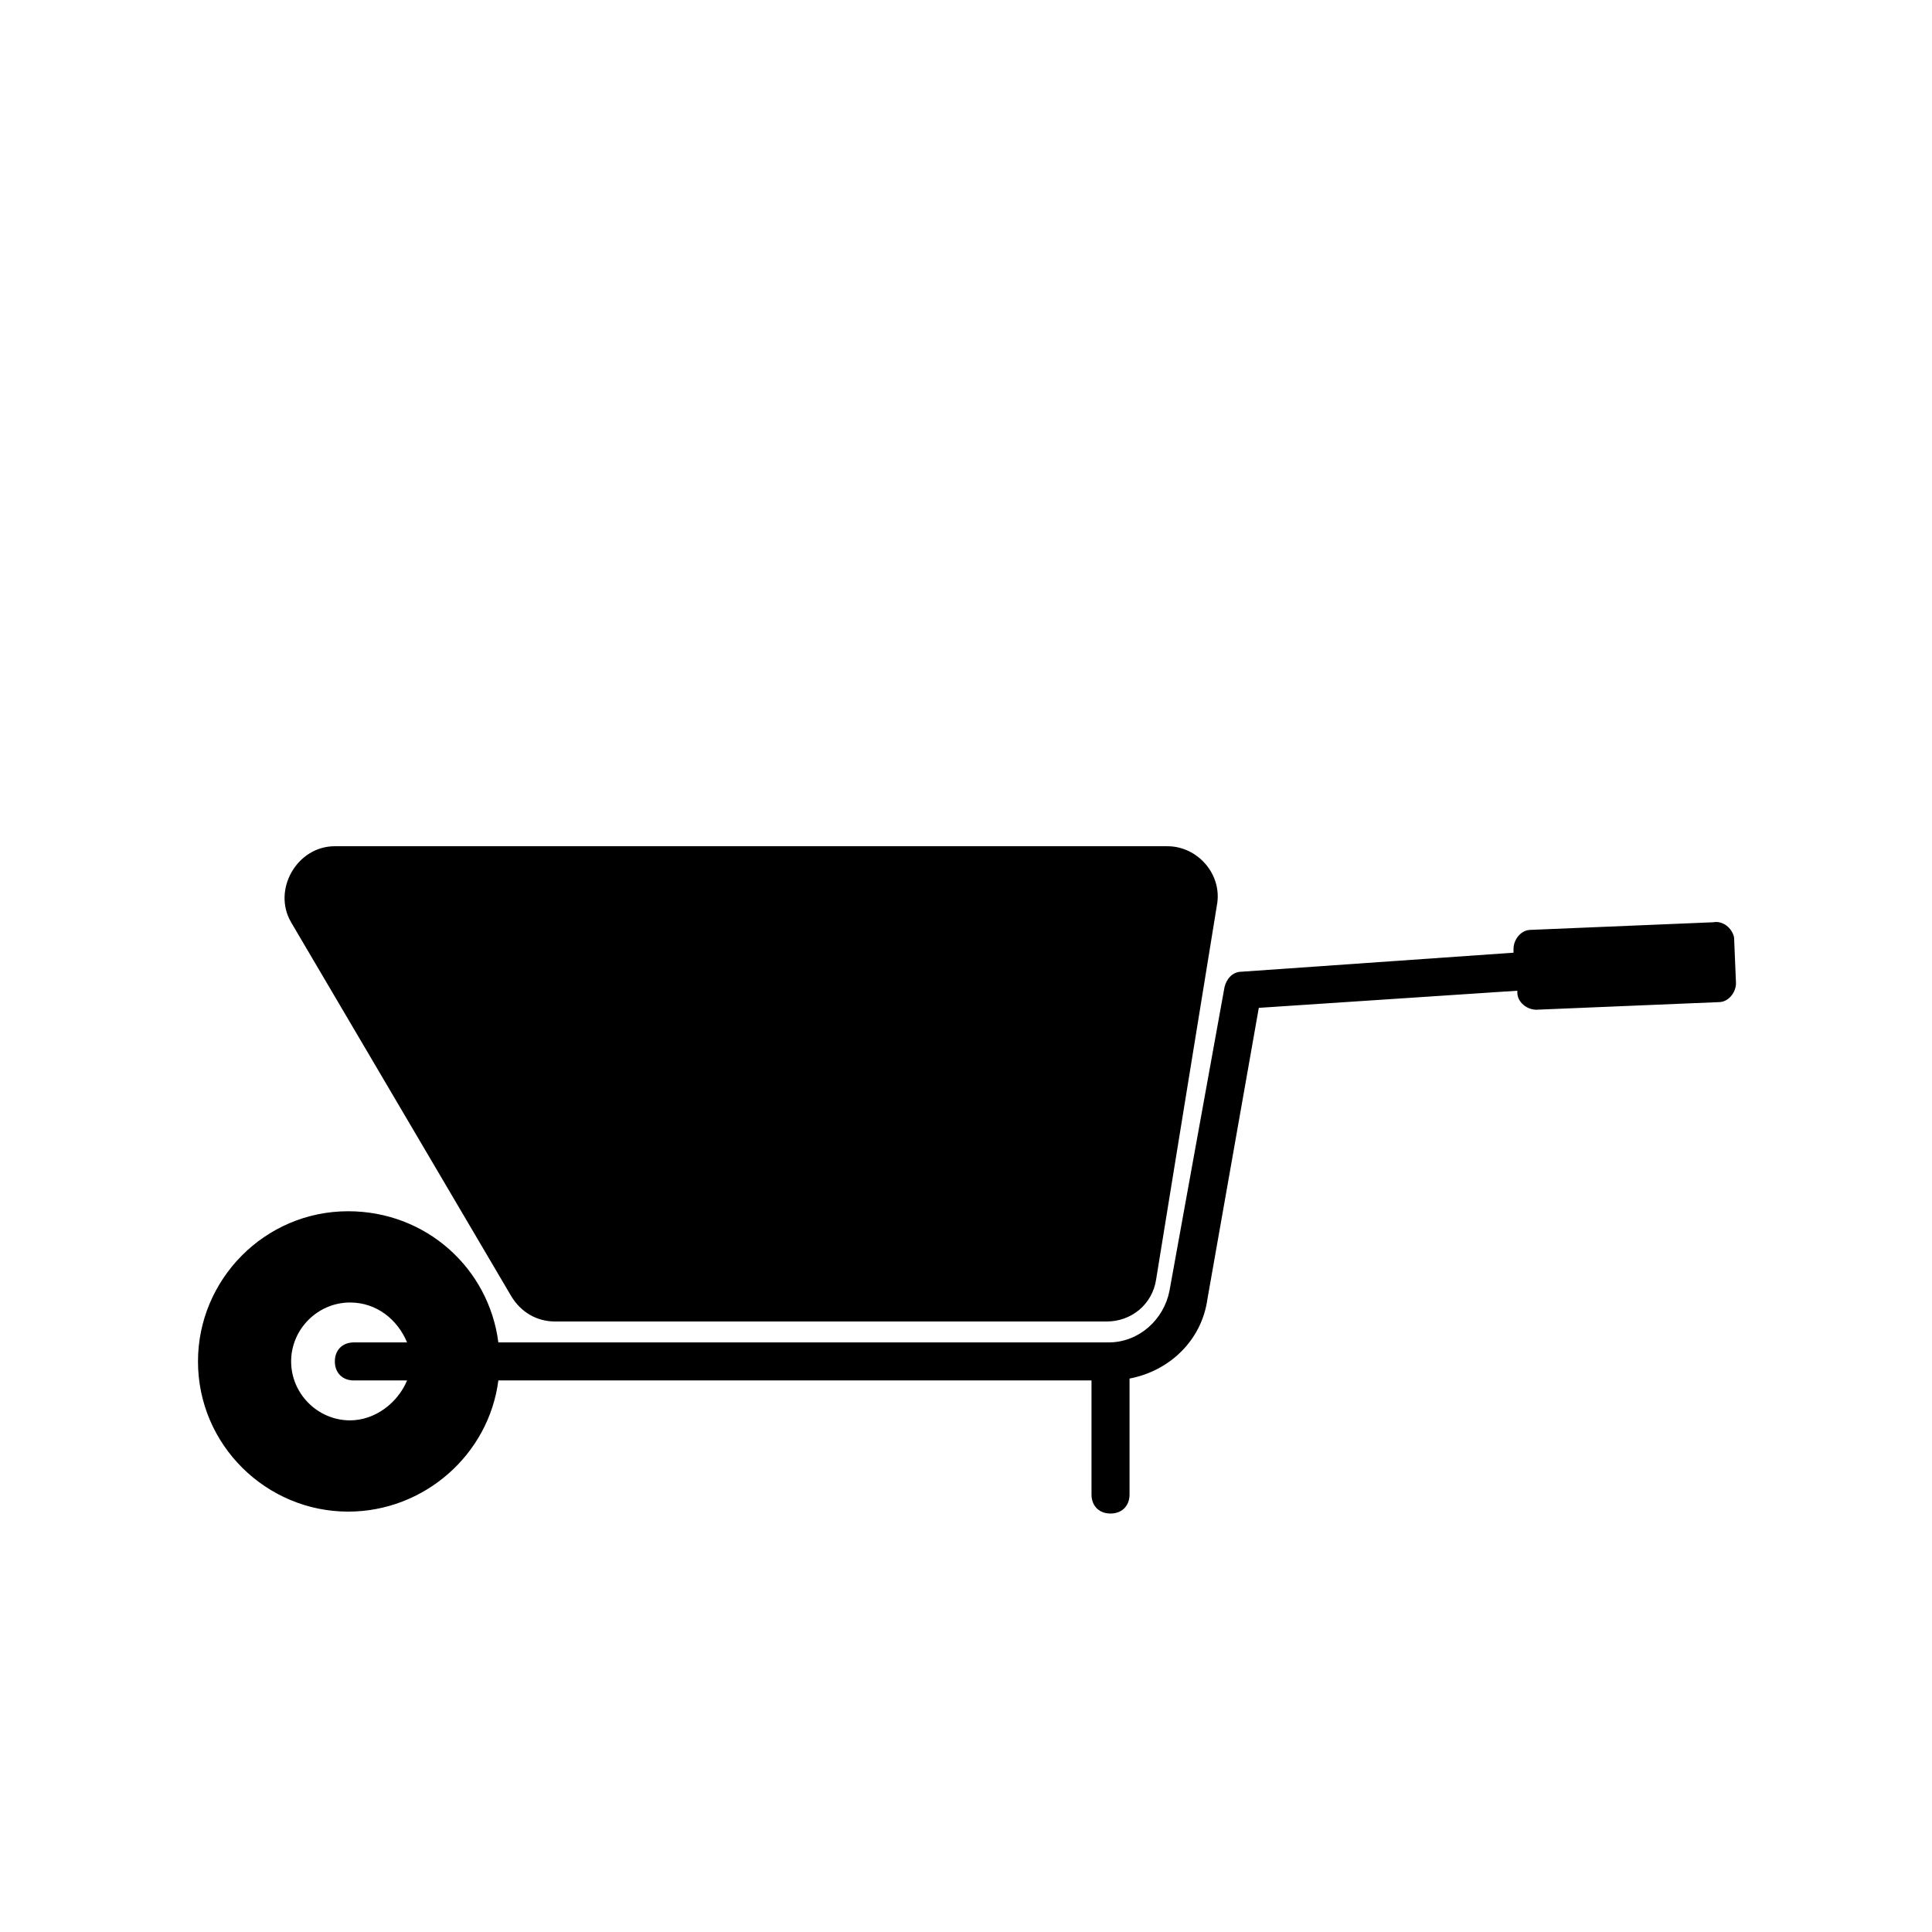 <?xml version="1.0" encoding="UTF-8"?>
<!-- Uploaded to: ICON Repo, www.iconrepo.com, Generator: ICON Repo Mixer Tools -->
<svg fill="#000000" width="800px" height="800px" version="1.1" viewBox="144 144 512 512" xmlns="http://www.w3.org/2000/svg">
 <g>
  <path d="m221.14 388.41 58.441 99.25c2.519 4.031 6.551 6.551 11.586 6.551h146.11c6.551 0 12.09-4.535 13.098-11.082l16.121-99.25c1.512-8.062-5.039-15.617-13.098-15.617l-220.66-0.004c-10.078 0-16.625 11.59-11.59 20.152z"/>
  <path d="m598 388.41-48.367 2.016c-2.519 0-4.535 2.519-4.535 5.039v1.008l-72.043 5.039c-2.519 0-4.031 2.016-4.535 4.031l-14.609 80.609c-1.512 7.559-8.062 13.602-16.121 13.602h-161.72c-2.519-19.648-19.145-34.762-39.801-34.762-22.168 0-39.801 18.137-39.801 39.801 0 22.168 18.137 39.801 39.801 39.801 20.152 0 37.281-15.113 39.801-34.762h157.19v30.23c0 3.023 2.016 5.039 5.039 5.039 3.023 0 5.039-2.016 5.039-5.039v-30.73c10.578-2.016 19.145-10.078 20.656-21.16l13.602-77.082 68.516-4.543v0.504c0 2.519 2.519 4.535 5.039 4.535l48.367-2.016c2.519 0 4.535-2.519 4.535-5.039l-0.504-12.09c-0.504-2.519-3.023-4.535-5.543-4.031zm-361.23 132c-8.566 0-15.617-7.055-15.617-15.617 0-8.566 7.055-15.617 15.617-15.617 7.055 0 12.594 4.535 15.113 10.578h-14.105c-3.023 0-5.039 2.016-5.039 5.039 0 3.023 2.016 5.039 5.039 5.039h14.105c-2.519 6.043-8.566 10.578-15.113 10.578z"/>
 </g>
</svg>